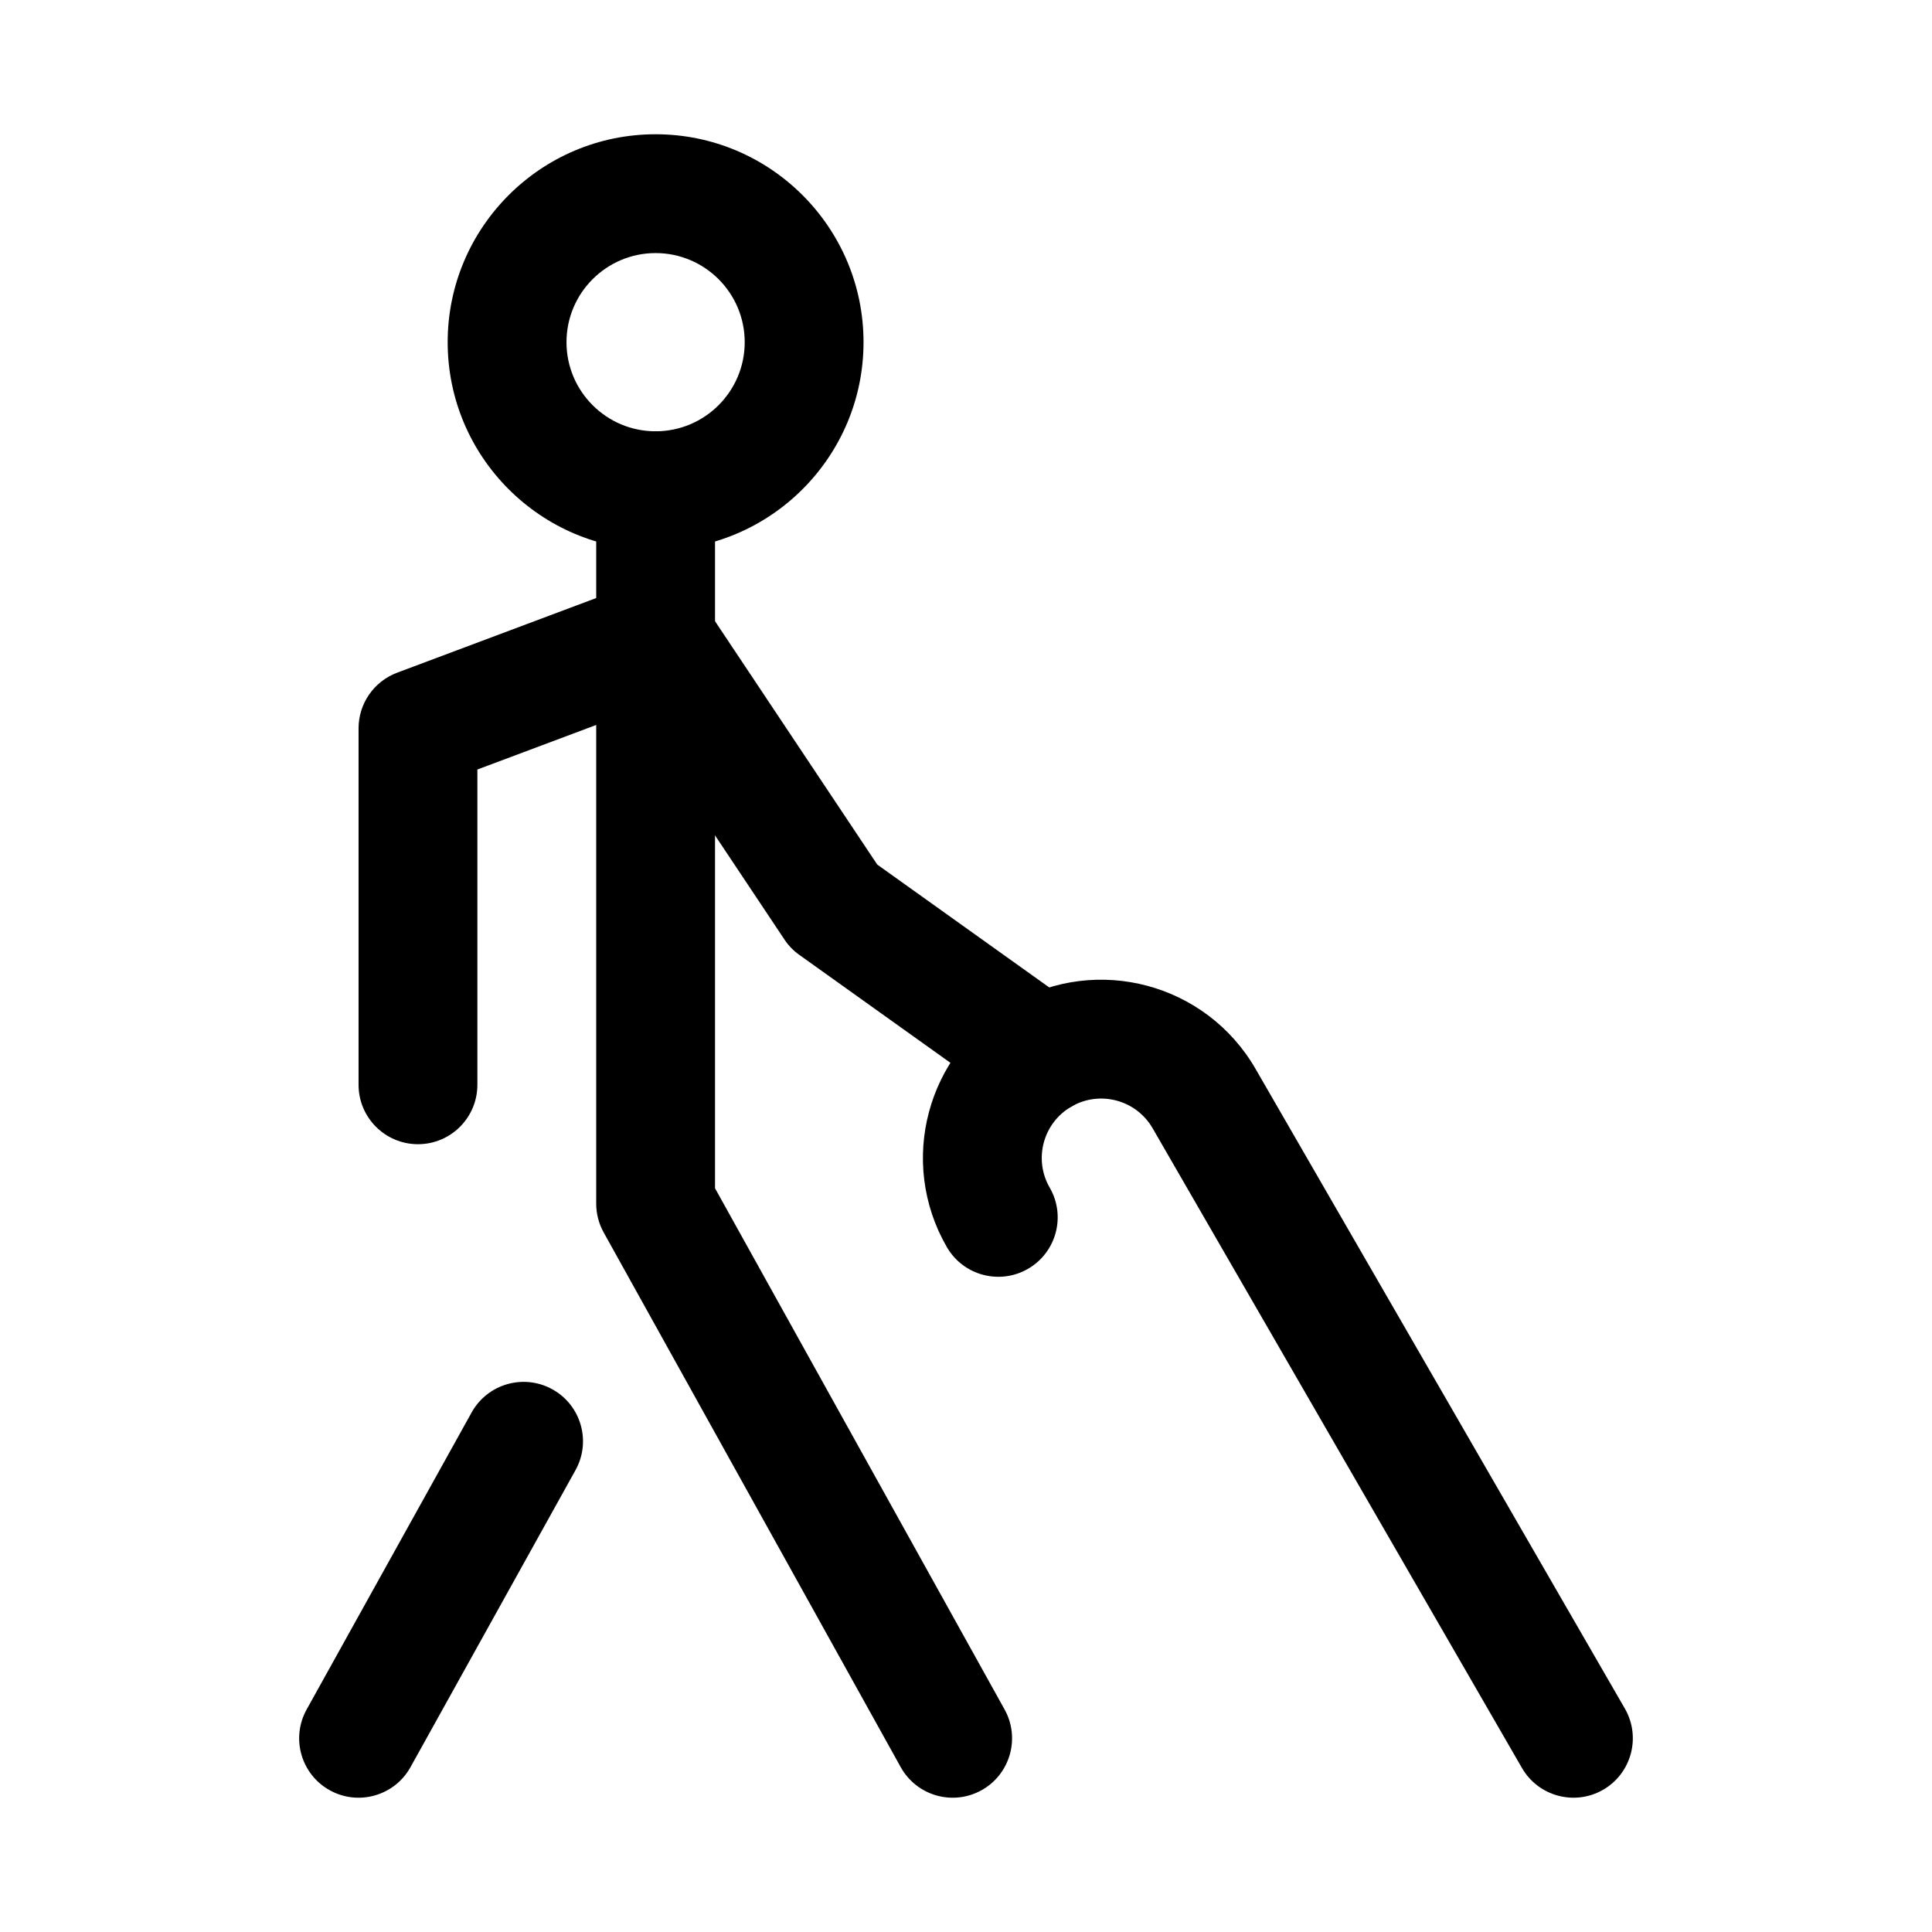 <?xml version="1.0" encoding="UTF-8"?>
<!-- Uploaded to: SVG Repo, www.svgrepo.com, Generator: SVG Repo Mixer Tools -->
<svg fill="#000000" width="800px" height="800px" version="1.1" viewBox="144 144 512 512" xmlns="http://www.w3.org/2000/svg">
 <g fill-rule="evenodd">
  <path d="m317.74 179.58c-30.402 0-55.102 24.699-55.102 55.105 0 30.402 24.699 55.102 55.102 55.102 30.406 0 55.105-24.699 55.105-55.102 0-30.406-24.699-55.105-55.105-55.105zm0 31.488c13.031 0 23.617 10.586 23.617 23.617 0 13.027-10.586 23.613-23.617 23.613-13.027 0-23.613-10.586-23.613-23.613 0-13.031 10.586-23.617 23.613-23.617z"/>
  <path d="m333.49 458.9 76.738 138.13c4.219 7.598 1.477 17.184-6.117 21.402-7.598 4.223-17.184 1.48-21.406-6.113l-78.719-141.7c-1.301-2.336-1.984-4.965-1.984-7.641v-188.93c0-8.691 7.055-15.746 15.746-15.746 8.688 0 15.742 7.055 15.742 15.746z"/>
  <path d="m268.99 518.31-43.727 78.719c-4.223 7.598-1.48 17.184 6.113 21.402 7.598 4.223 17.188 1.48 21.406-6.113l43.738-78.723c4.219-7.594 1.477-17.184-6.117-21.402-7.598-4.219-17.195-1.48-21.414 6.117z"/>
  <path d="m270.51 347.93v83.555c0 8.688-7.051 15.742-15.742 15.742-8.691 0-15.746-7.055-15.746-15.742v-94.465c0-6.566 4.07-12.438 10.219-14.746l62.977-23.617c8.133-3.043 17.215 1.082 20.27 9.219 3.047 8.133-1.078 17.219-9.219 20.273z"/>
  <path d="m376.48 373.12 52.75 37.684c7.078 5.043 8.715 14.883 3.66 21.953-5.043 7.078-14.883 8.715-21.953 3.66l-55.105-39.359c-1.559-1.102-2.894-2.488-3.949-4.078l-47.234-70.848c-4.816-7.227-2.863-17.012 4.371-21.828 7.227-4.82 17.012-2.867 21.828 4.367z"/>
  <path d="m422.19 458.75c-4.352-7.531-1.773-17.156 5.762-21.508 7.531-4.348 17.156-1.77 21.508 5.766l97.879 169.53c4.34 7.519 13.98 10.109 21.508 5.766 7.527-4.348 10.102-13.988 5.762-21.508l-97.879-169.54c-13.047-22.594-41.93-30.332-64.523-17.289-22.59 13.047-30.332 41.93-17.285 64.52 4.344 7.527 13.98 10.109 21.504 5.766 7.527-4.348 10.109-13.98 5.766-21.508z"/>
 </g>
</svg>